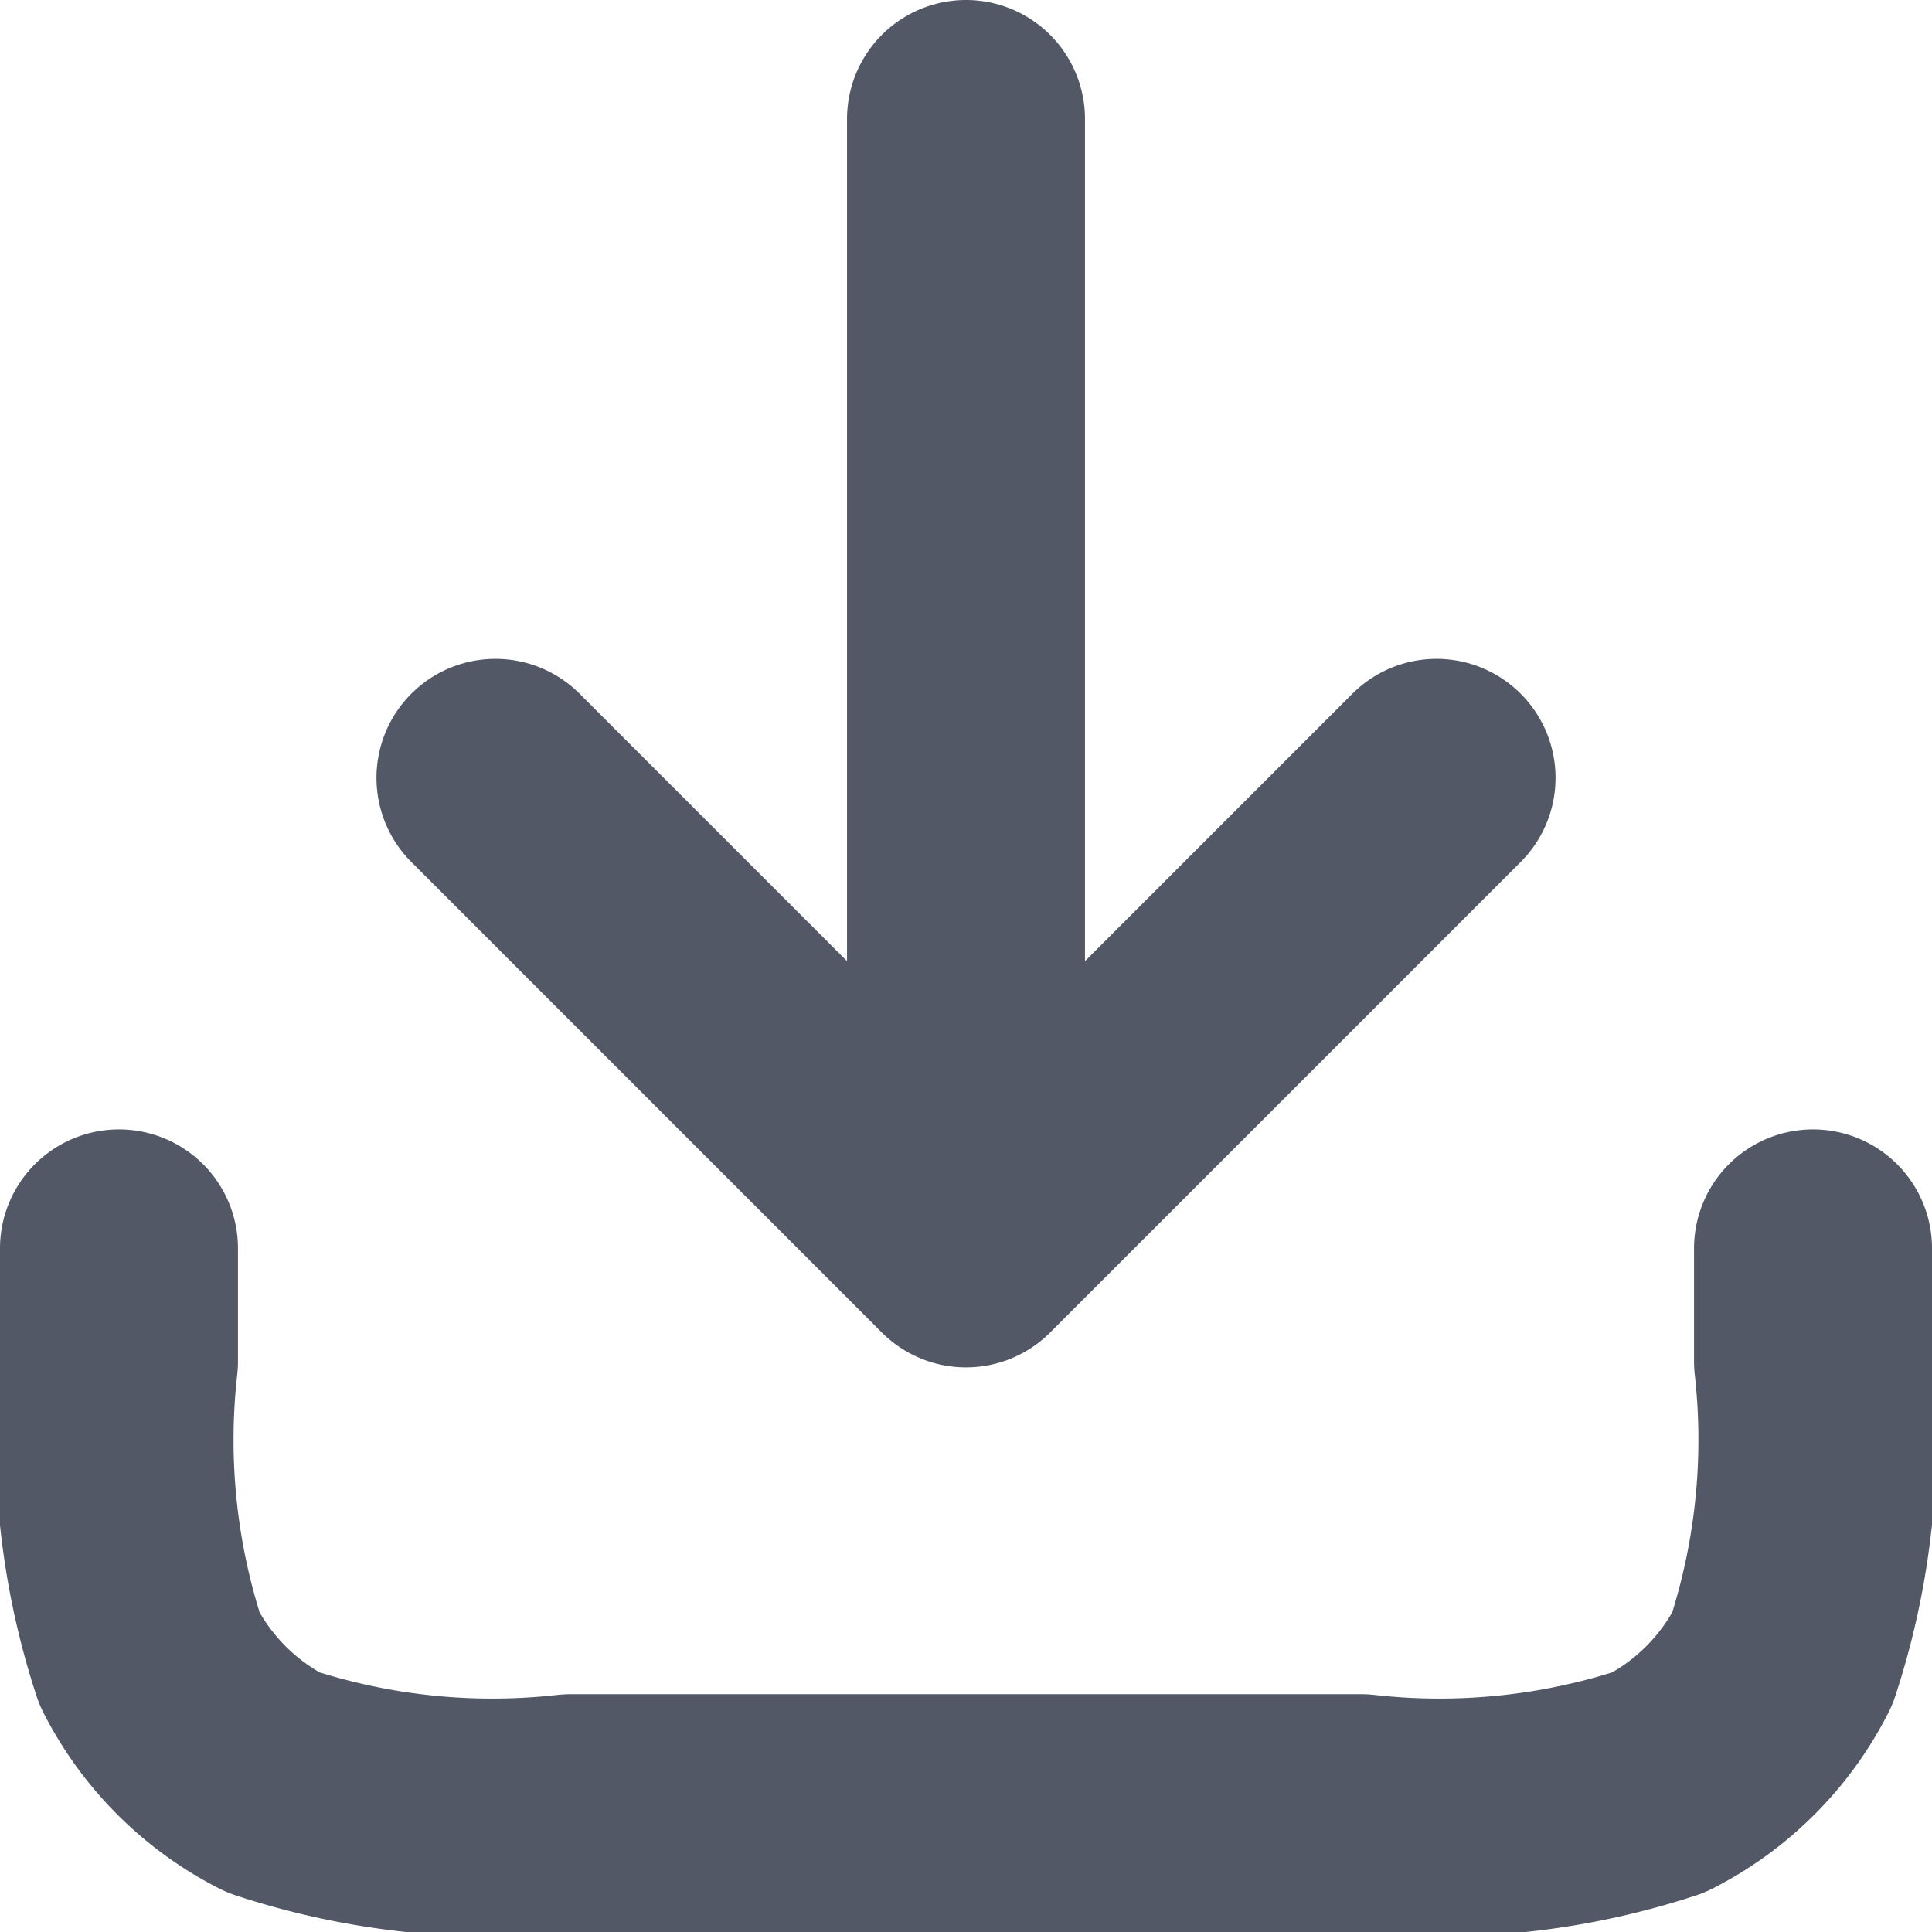 <svg xmlns="http://www.w3.org/2000/svg" width="12.178" height="12.178" viewBox="0 0 12.178 12.178"><path d="M13.678,10.119v.712a4.421,4.421,0,0,1-.194,1.876,1.779,1.779,0,0,1-.778.778,4.421,4.421,0,0,1-1.876.194H5.847a4.421,4.421,0,0,1-1.876-.194,1.779,1.779,0,0,1-.778-.778A4.421,4.421,0,0,1,3,10.831v-.712m8.305-2.966L8.339,10.119m0,0L5.373,7.153m2.966,2.966V3" transform="translate(-2.25 -2.25)" fill="none" stroke="#525866" stroke-linecap="round" stroke-linejoin="round" stroke-width="1.5"/></svg>